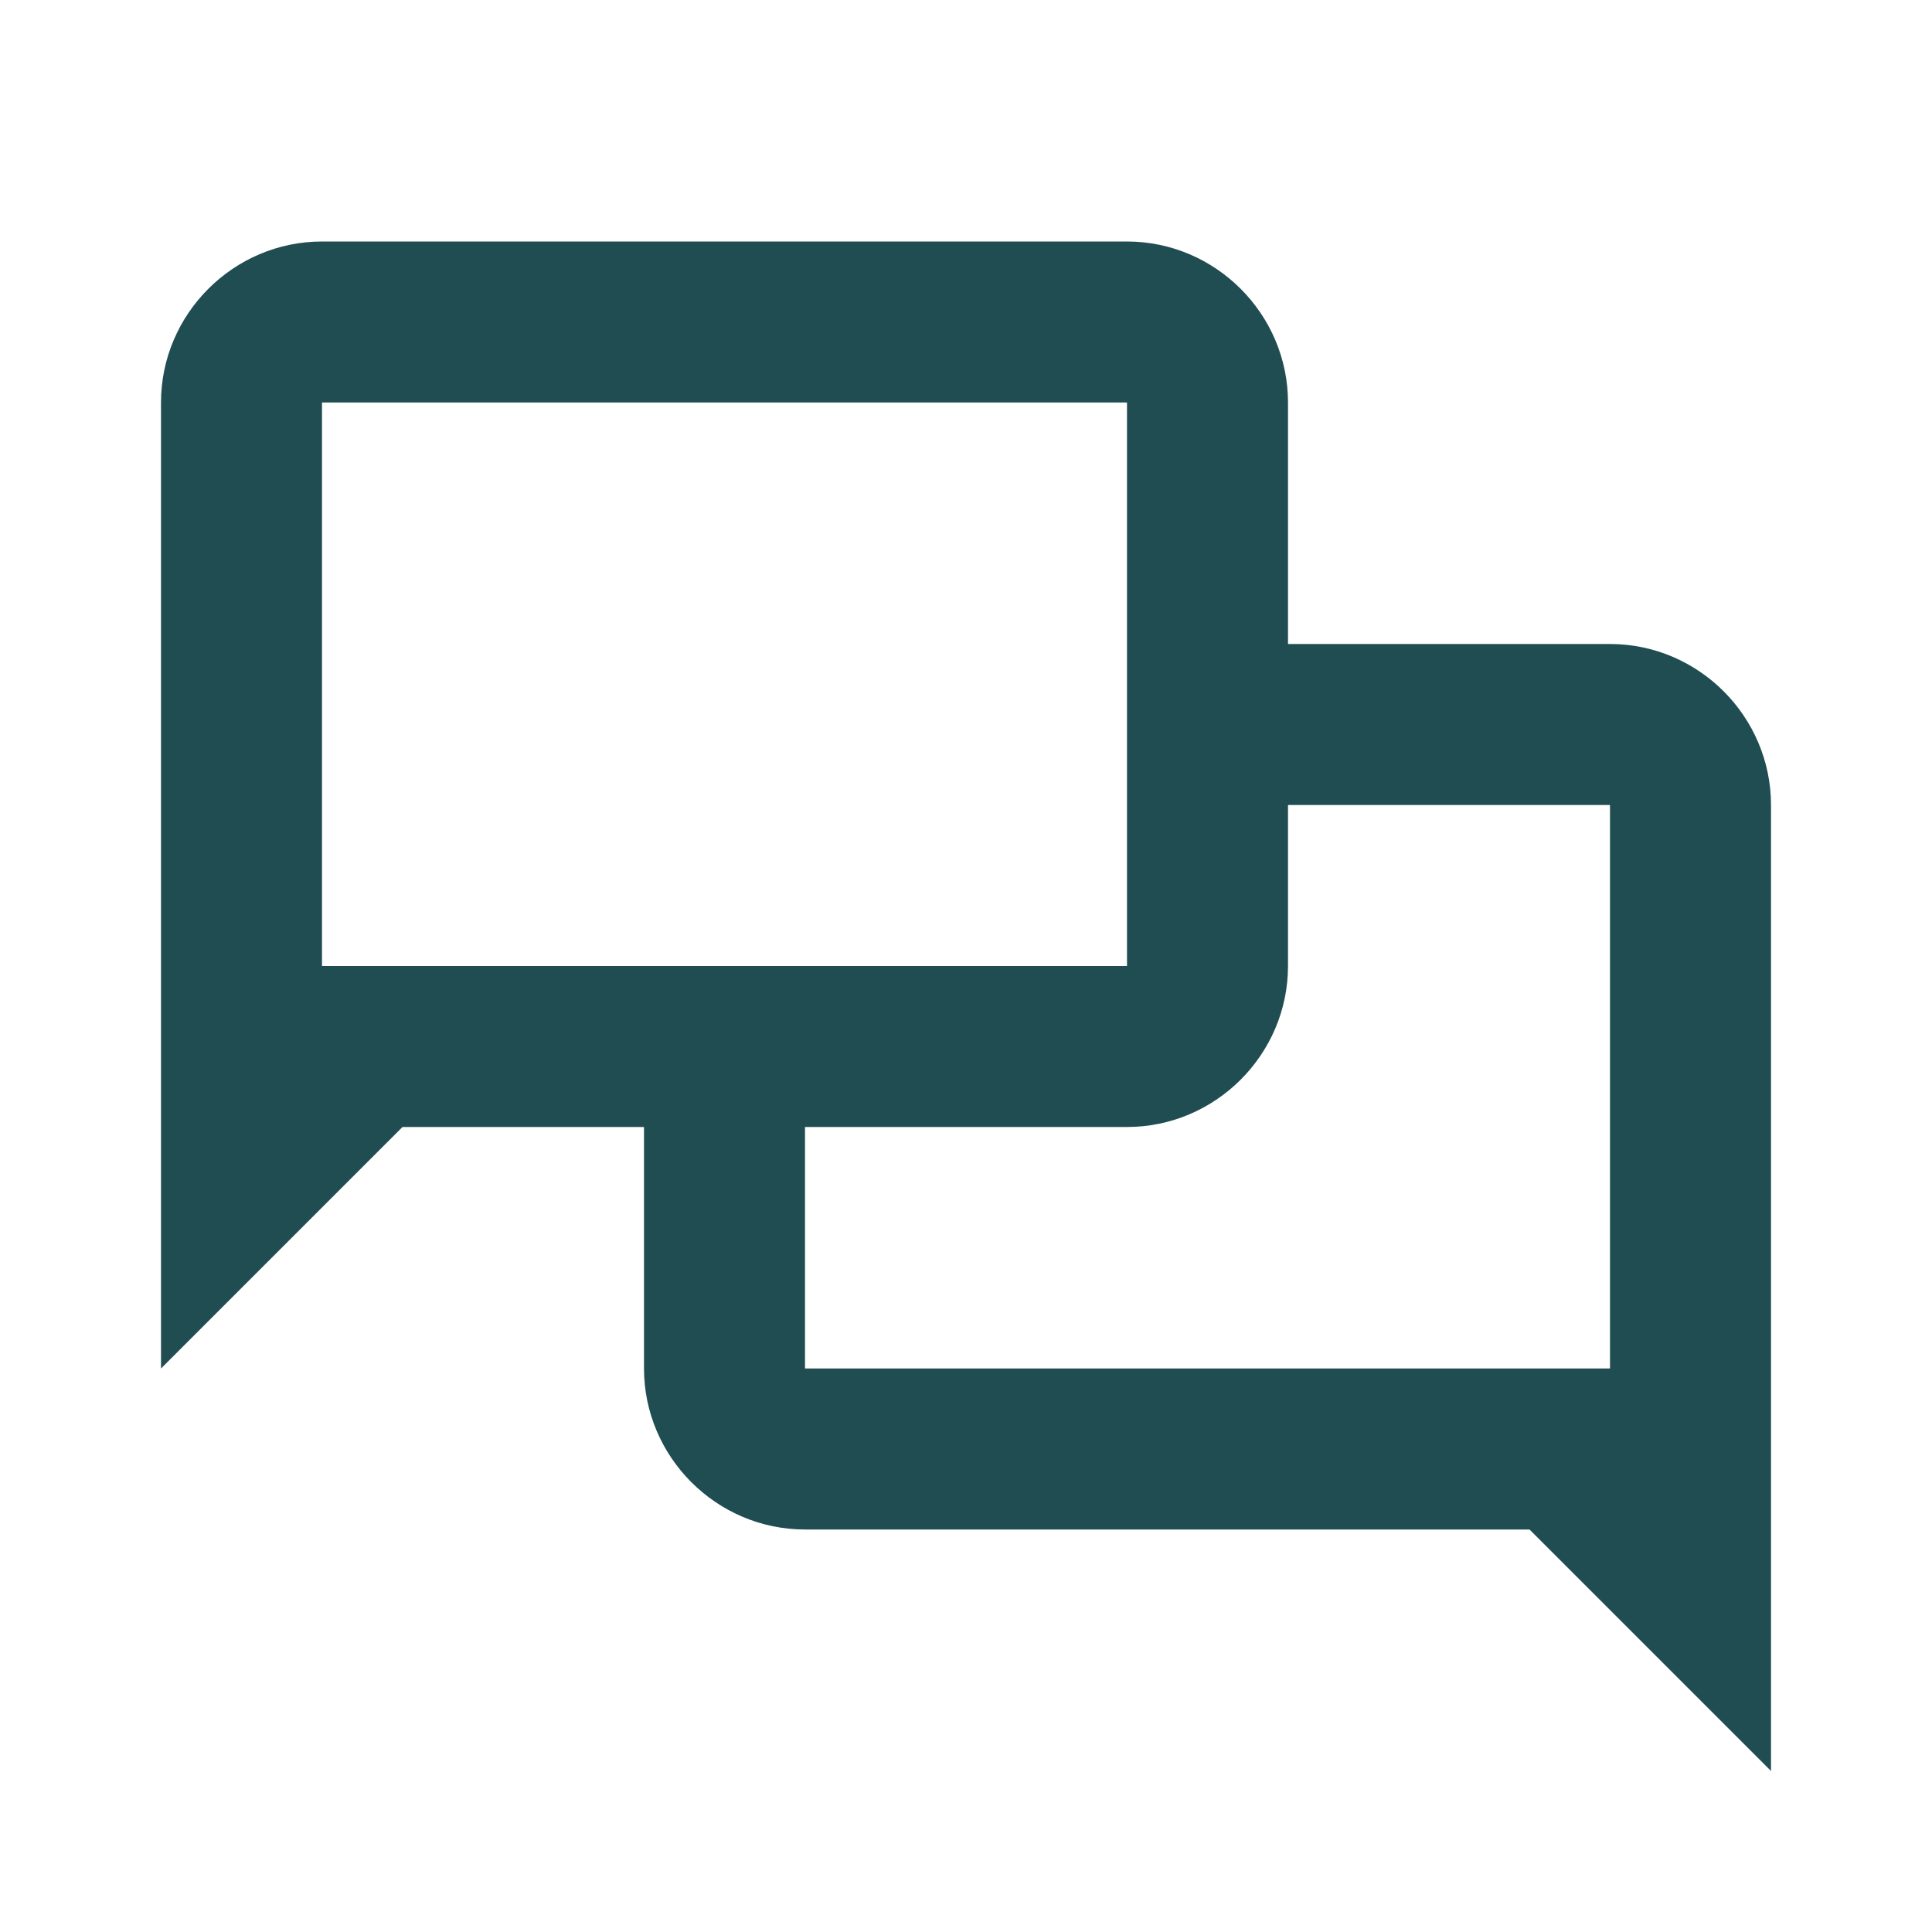 <?xml version="1.0" encoding="UTF-8"?> <svg xmlns="http://www.w3.org/2000/svg" width="24" height="24" viewBox="0 0 24 24" fill="none"><path d="M4 3C2.901 3 2 3.901 2 5V17L5 14H8V17C8 18.099 8.901 19 10 19H19L22 22V10C22 8.901 21.099 8 20 8H16V5C16 3.901 15.099 3 14 3H4ZM4 5H14V12H4V5ZM16 10H20V17H10V14H14C15.099 14 16 13.099 16 12V10Z" fill="#204D51"></path></svg> 
